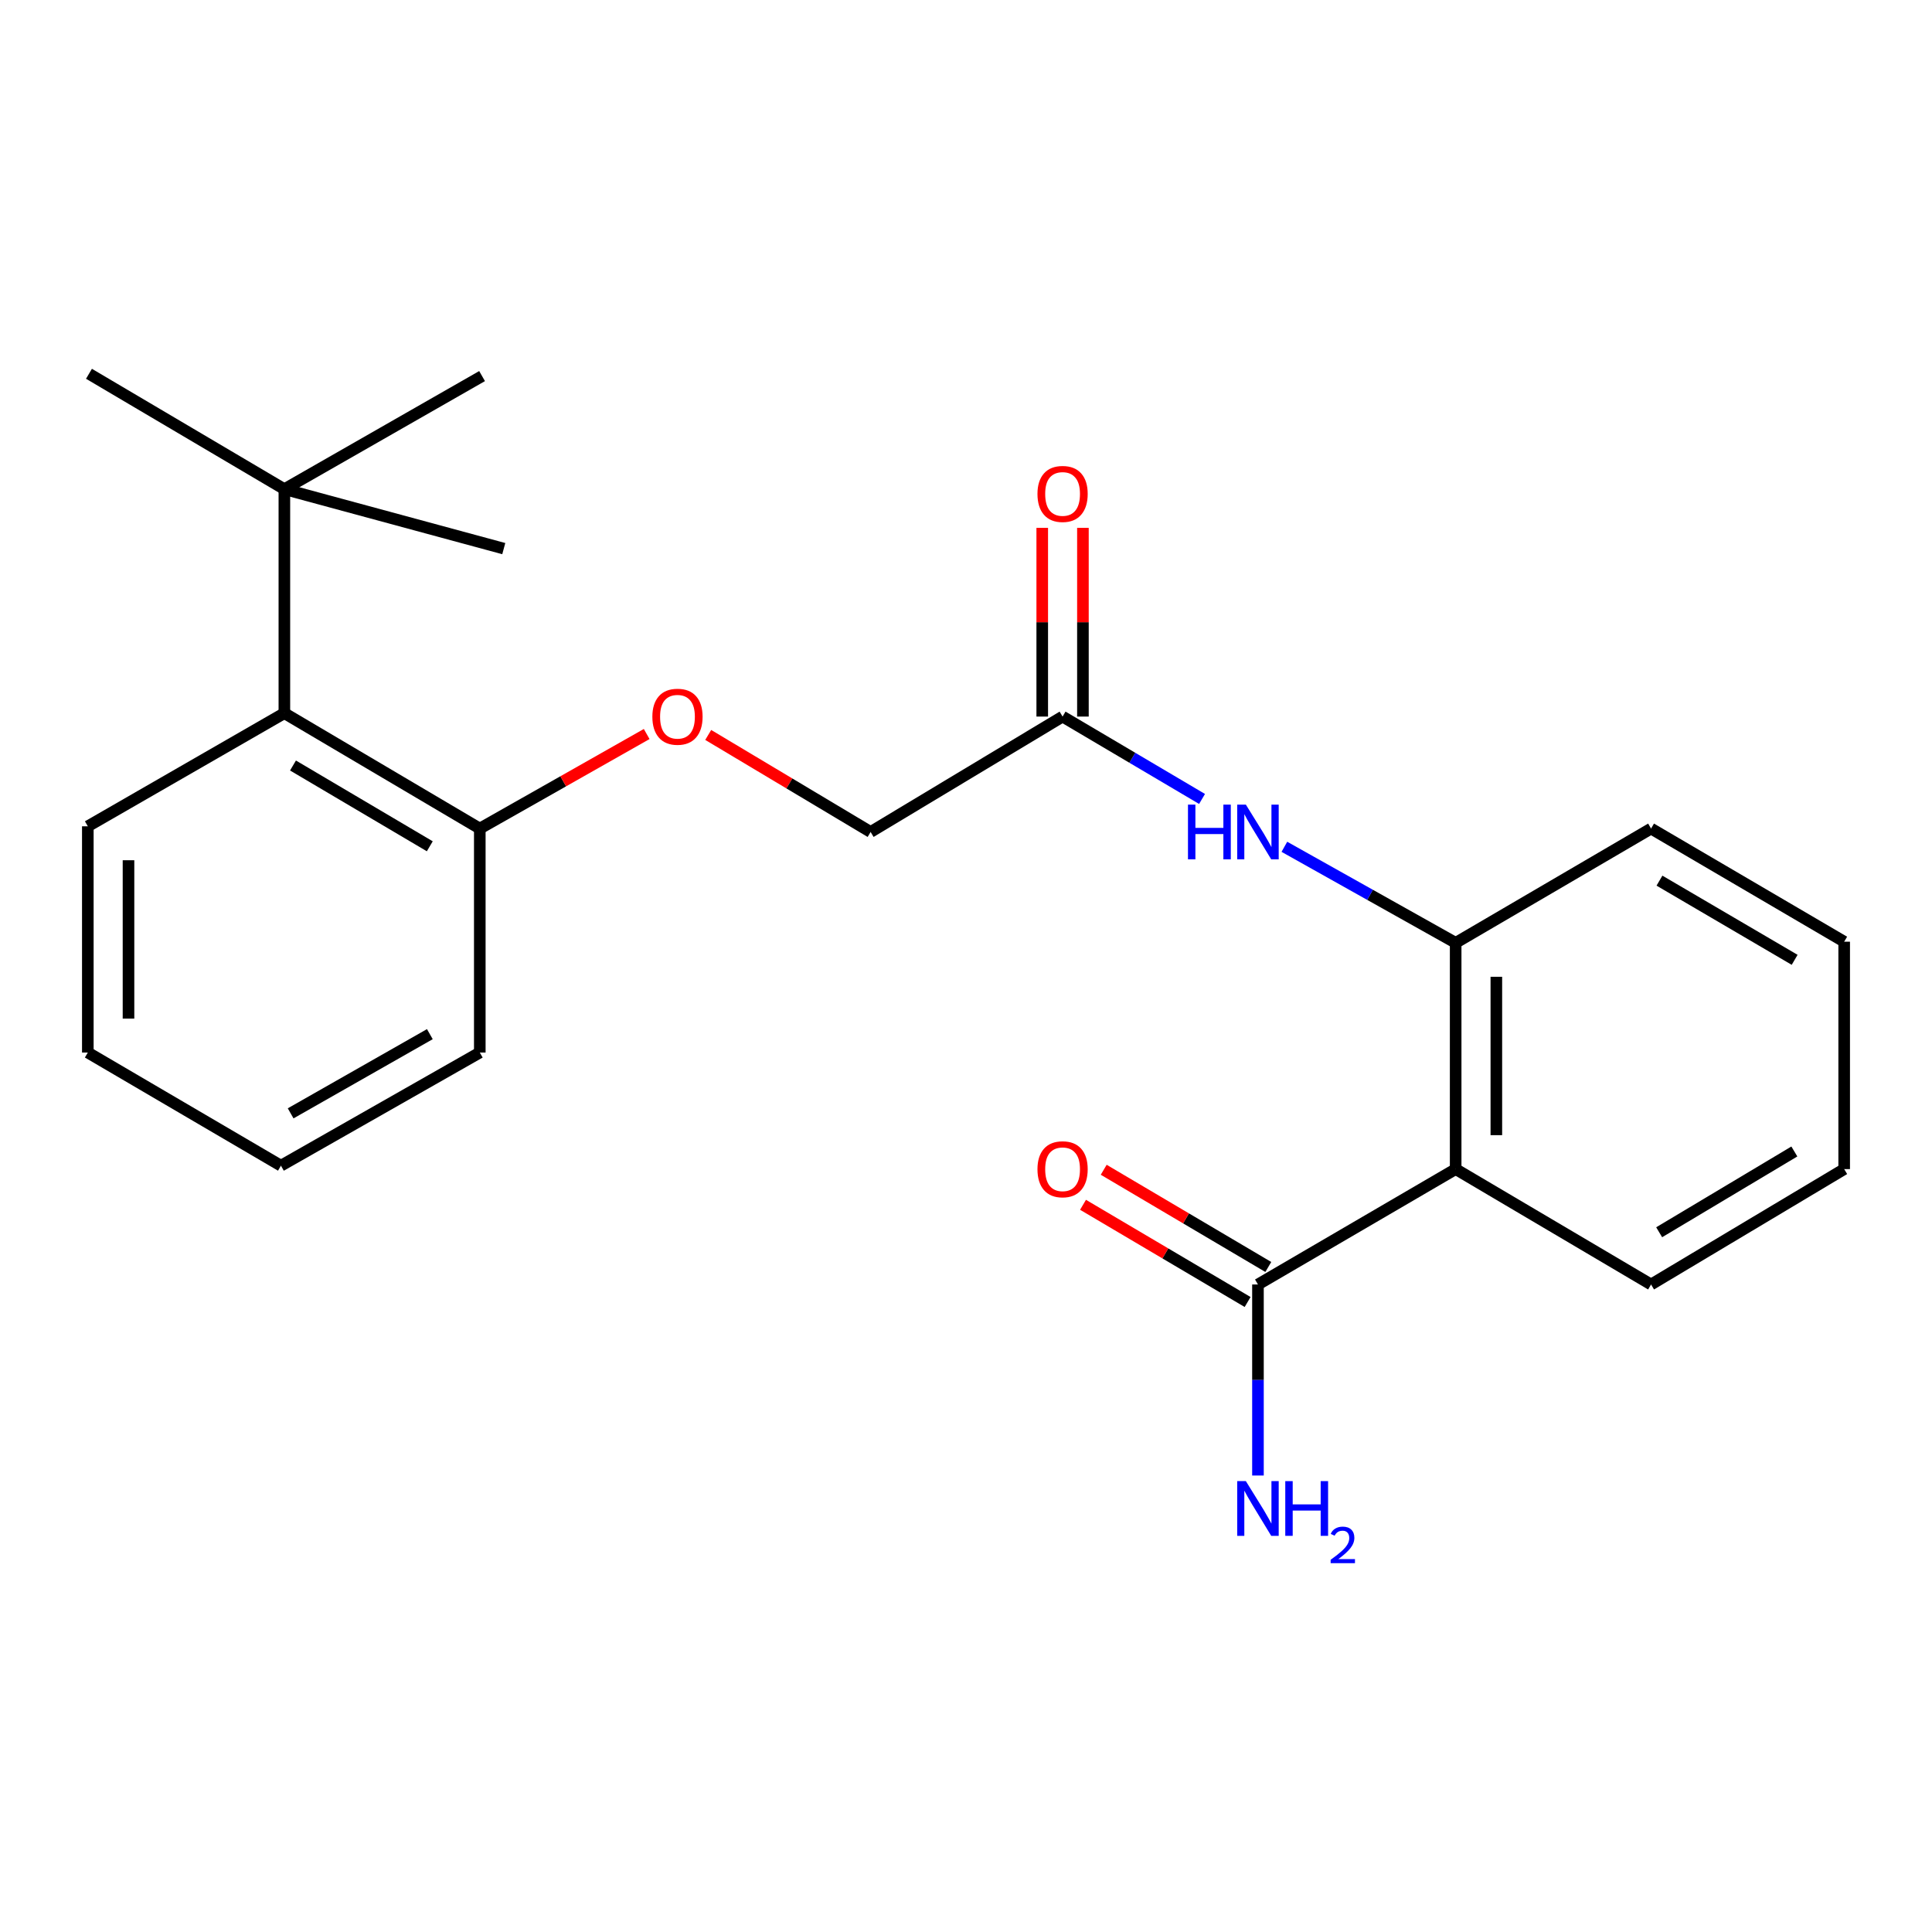 <?xml version='1.0' encoding='iso-8859-1'?>
<svg version='1.1' baseProfile='full'
              xmlns='http://www.w3.org/2000/svg'
                      xmlns:rdkit='http://www.rdkit.org/xml'
                      xmlns:xlink='http://www.w3.org/1999/xlink'
                  xml:space='preserve'
width='1000px' height='1000px' viewBox='0 0 1000 1000'>
<!-- END OF HEADER -->
<rect style='opacity:1.0;fill:#FFFFFF;stroke:none' width='1000' height='1000' x='0' y='0'> </rect>
<path class='bond-0' d='M 753.449,605.124 L 753.449,488.016' style='fill:none;fill-rule:evenodd;stroke:#000000;stroke-width:6px;stroke-linecap:butt;stroke-linejoin:miter;stroke-opacity:1' />
<path class='bond-0' d='M 774.508,587.558 L 774.508,505.583' style='fill:none;fill-rule:evenodd;stroke:#000000;stroke-width:6px;stroke-linecap:butt;stroke-linejoin:miter;stroke-opacity:1' />
<path class='bond-1' d='M 753.449,605.124 L 651.117,664.848' style='fill:none;fill-rule:evenodd;stroke:#000000;stroke-width:6px;stroke-linecap:butt;stroke-linejoin:miter;stroke-opacity:1' />
<path class='bond-12' d='M 753.449,605.124 L 854.588,664.848' style='fill:none;fill-rule:evenodd;stroke:#000000;stroke-width:6px;stroke-linecap:butt;stroke-linejoin:miter;stroke-opacity:1' />
<path class='bond-2' d='M 753.449,488.016 L 709.12,463.158' style='fill:none;fill-rule:evenodd;stroke:#000000;stroke-width:6px;stroke-linecap:butt;stroke-linejoin:miter;stroke-opacity:1' />
<path class='bond-2' d='M 709.12,463.158 L 664.79,438.3' style='fill:none;fill-rule:evenodd;stroke:#0000FF;stroke-width:6px;stroke-linecap:butt;stroke-linejoin:miter;stroke-opacity:1' />
<path class='bond-13' d='M 753.449,488.016 L 854.588,428.866' style='fill:none;fill-rule:evenodd;stroke:#000000;stroke-width:6px;stroke-linecap:butt;stroke-linejoin:miter;stroke-opacity:1' />
<path class='bond-8' d='M 656.472,655.782 L 613.876,630.626' style='fill:none;fill-rule:evenodd;stroke:#000000;stroke-width:6px;stroke-linecap:butt;stroke-linejoin:miter;stroke-opacity:1' />
<path class='bond-8' d='M 613.876,630.626 L 571.281,605.47' style='fill:none;fill-rule:evenodd;stroke:#FF0000;stroke-width:6px;stroke-linecap:butt;stroke-linejoin:miter;stroke-opacity:1' />
<path class='bond-8' d='M 645.763,673.915 L 603.168,648.758' style='fill:none;fill-rule:evenodd;stroke:#000000;stroke-width:6px;stroke-linecap:butt;stroke-linejoin:miter;stroke-opacity:1' />
<path class='bond-8' d='M 603.168,648.758 L 560.572,623.602' style='fill:none;fill-rule:evenodd;stroke:#FF0000;stroke-width:6px;stroke-linecap:butt;stroke-linejoin:miter;stroke-opacity:1' />
<path class='bond-10' d='M 651.117,664.848 L 651.117,714.288' style='fill:none;fill-rule:evenodd;stroke:#000000;stroke-width:6px;stroke-linecap:butt;stroke-linejoin:miter;stroke-opacity:1' />
<path class='bond-10' d='M 651.117,714.288 L 651.117,763.728' style='fill:none;fill-rule:evenodd;stroke:#0000FF;stroke-width:6px;stroke-linecap:butt;stroke-linejoin:miter;stroke-opacity:1' />
<path class='bond-3' d='M 622.175,413.536 L 586.083,392.216' style='fill:none;fill-rule:evenodd;stroke:#0000FF;stroke-width:6px;stroke-linecap:butt;stroke-linejoin:miter;stroke-opacity:1' />
<path class='bond-3' d='M 586.083,392.216 L 549.99,370.897' style='fill:none;fill-rule:evenodd;stroke:#000000;stroke-width:6px;stroke-linecap:butt;stroke-linejoin:miter;stroke-opacity:1' />
<path class='bond-9' d='M 560.519,370.897 L 560.519,322.059' style='fill:none;fill-rule:evenodd;stroke:#000000;stroke-width:6px;stroke-linecap:butt;stroke-linejoin:miter;stroke-opacity:1' />
<path class='bond-9' d='M 560.519,322.059 L 560.519,273.221' style='fill:none;fill-rule:evenodd;stroke:#FF0000;stroke-width:6px;stroke-linecap:butt;stroke-linejoin:miter;stroke-opacity:1' />
<path class='bond-9' d='M 539.461,370.897 L 539.461,322.059' style='fill:none;fill-rule:evenodd;stroke:#000000;stroke-width:6px;stroke-linecap:butt;stroke-linejoin:miter;stroke-opacity:1' />
<path class='bond-9' d='M 539.461,322.059 L 539.461,273.221' style='fill:none;fill-rule:evenodd;stroke:#FF0000;stroke-width:6px;stroke-linecap:butt;stroke-linejoin:miter;stroke-opacity:1' />
<path class='bond-11' d='M 549.99,370.897 L 450.63,430.632' style='fill:none;fill-rule:evenodd;stroke:#000000;stroke-width:6px;stroke-linecap:butt;stroke-linejoin:miter;stroke-opacity:1' />
<path class='bond-4' d='M 147.19,369.13 L 248.34,428.866' style='fill:none;fill-rule:evenodd;stroke:#000000;stroke-width:6px;stroke-linecap:butt;stroke-linejoin:miter;stroke-opacity:1' />
<path class='bond-4' d='M 151.654,396.223 L 222.46,438.038' style='fill:none;fill-rule:evenodd;stroke:#000000;stroke-width:6px;stroke-linecap:butt;stroke-linejoin:miter;stroke-opacity:1' />
<path class='bond-5' d='M 147.19,369.13 L 147.19,253.192' style='fill:none;fill-rule:evenodd;stroke:#000000;stroke-width:6px;stroke-linecap:butt;stroke-linejoin:miter;stroke-opacity:1' />
<path class='bond-14' d='M 147.19,369.13 L 45.455,427.696' style='fill:none;fill-rule:evenodd;stroke:#000000;stroke-width:6px;stroke-linecap:butt;stroke-linejoin:miter;stroke-opacity:1' />
<path class='bond-15' d='M 147.19,253.192 L 249.522,194.661' style='fill:none;fill-rule:evenodd;stroke:#000000;stroke-width:6px;stroke-linecap:butt;stroke-linejoin:miter;stroke-opacity:1' />
<path class='bond-16' d='M 147.19,253.192 L 46.051,193.468' style='fill:none;fill-rule:evenodd;stroke:#000000;stroke-width:6px;stroke-linecap:butt;stroke-linejoin:miter;stroke-opacity:1' />
<path class='bond-17' d='M 147.19,253.192 L 260.753,283.961' style='fill:none;fill-rule:evenodd;stroke:#000000;stroke-width:6px;stroke-linecap:butt;stroke-linejoin:miter;stroke-opacity:1' />
<path class='bond-6' d='M 248.34,428.866 L 291.531,404.397' style='fill:none;fill-rule:evenodd;stroke:#000000;stroke-width:6px;stroke-linecap:butt;stroke-linejoin:miter;stroke-opacity:1' />
<path class='bond-6' d='M 291.531,404.397 L 334.721,379.927' style='fill:none;fill-rule:evenodd;stroke:#FF0000;stroke-width:6px;stroke-linecap:butt;stroke-linejoin:miter;stroke-opacity:1' />
<path class='bond-18' d='M 248.34,428.866 L 248.34,544.792' style='fill:none;fill-rule:evenodd;stroke:#000000;stroke-width:6px;stroke-linecap:butt;stroke-linejoin:miter;stroke-opacity:1' />
<path class='bond-7' d='M 366.572,380.404 L 408.601,405.518' style='fill:none;fill-rule:evenodd;stroke:#FF0000;stroke-width:6px;stroke-linecap:butt;stroke-linejoin:miter;stroke-opacity:1' />
<path class='bond-7' d='M 408.601,405.518 L 450.63,430.632' style='fill:none;fill-rule:evenodd;stroke:#000000;stroke-width:6px;stroke-linecap:butt;stroke-linejoin:miter;stroke-opacity:1' />
<path class='bond-19' d='M 854.588,664.848 L 954.545,605.124' style='fill:none;fill-rule:evenodd;stroke:#000000;stroke-width:6px;stroke-linecap:butt;stroke-linejoin:miter;stroke-opacity:1' />
<path class='bond-19' d='M 858.781,637.812 L 928.751,596.006' style='fill:none;fill-rule:evenodd;stroke:#000000;stroke-width:6px;stroke-linecap:butt;stroke-linejoin:miter;stroke-opacity:1' />
<path class='bond-23' d='M 854.588,428.866 L 954.545,487.42' style='fill:none;fill-rule:evenodd;stroke:#000000;stroke-width:6px;stroke-linecap:butt;stroke-linejoin:miter;stroke-opacity:1' />
<path class='bond-23' d='M 858.938,455.819 L 928.908,496.807' style='fill:none;fill-rule:evenodd;stroke:#000000;stroke-width:6px;stroke-linecap:butt;stroke-linejoin:miter;stroke-opacity:1' />
<path class='bond-24' d='M 45.455,427.696 L 45.455,544.792' style='fill:none;fill-rule:evenodd;stroke:#000000;stroke-width:6px;stroke-linecap:butt;stroke-linejoin:miter;stroke-opacity:1' />
<path class='bond-24' d='M 66.513,445.26 L 66.513,527.228' style='fill:none;fill-rule:evenodd;stroke:#000000;stroke-width:6px;stroke-linecap:butt;stroke-linejoin:miter;stroke-opacity:1' />
<path class='bond-22' d='M 248.34,544.792 L 145.412,603.358' style='fill:none;fill-rule:evenodd;stroke:#000000;stroke-width:6px;stroke-linecap:butt;stroke-linejoin:miter;stroke-opacity:1' />
<path class='bond-22' d='M 222.487,535.274 L 150.437,576.27' style='fill:none;fill-rule:evenodd;stroke:#000000;stroke-width:6px;stroke-linecap:butt;stroke-linejoin:miter;stroke-opacity:1' />
<path class='bond-20' d='M 954.545,605.124 L 954.545,487.42' style='fill:none;fill-rule:evenodd;stroke:#000000;stroke-width:6px;stroke-linecap:butt;stroke-linejoin:miter;stroke-opacity:1' />
<path class='bond-21' d='M 45.455,544.792 L 145.412,603.358' style='fill:none;fill-rule:evenodd;stroke:#000000;stroke-width:6px;stroke-linecap:butt;stroke-linejoin:miter;stroke-opacity:1' />
<path  class='atom-3' d='M 614.897 416.472
L 618.737 416.472
L 618.737 428.512
L 633.217 428.512
L 633.217 416.472
L 637.057 416.472
L 637.057 444.792
L 633.217 444.792
L 633.217 431.712
L 618.737 431.712
L 618.737 444.792
L 614.897 444.792
L 614.897 416.472
' fill='#0000FF'/>
<path  class='atom-3' d='M 644.857 416.472
L 654.137 431.472
Q 655.057 432.952, 656.537 435.632
Q 658.017 438.312, 658.097 438.472
L 658.097 416.472
L 661.857 416.472
L 661.857 444.792
L 657.977 444.792
L 648.017 428.392
Q 646.857 426.472, 645.617 424.272
Q 644.417 422.072, 644.057 421.392
L 644.057 444.792
L 640.377 444.792
L 640.377 416.472
L 644.857 416.472
' fill='#0000FF'/>
<path  class='atom-8' d='M 337.661 370.977
Q 337.661 364.177, 341.021 360.377
Q 344.381 356.577, 350.661 356.577
Q 356.941 356.577, 360.301 360.377
Q 363.661 364.177, 363.661 370.977
Q 363.661 377.857, 360.261 381.777
Q 356.861 385.657, 350.661 385.657
Q 344.421 385.657, 341.021 381.777
Q 337.661 377.897, 337.661 370.977
M 350.661 382.457
Q 354.981 382.457, 357.301 379.577
Q 359.661 376.657, 359.661 370.977
Q 359.661 365.417, 357.301 362.617
Q 354.981 359.777, 350.661 359.777
Q 346.341 359.777, 343.981 362.577
Q 341.661 365.377, 341.661 370.977
Q 341.661 376.697, 343.981 379.577
Q 346.341 382.457, 350.661 382.457
' fill='#FF0000'/>
<path  class='atom-9' d='M 536.99 605.204
Q 536.99 598.404, 540.35 594.604
Q 543.71 590.804, 549.99 590.804
Q 556.27 590.804, 559.63 594.604
Q 562.99 598.404, 562.99 605.204
Q 562.99 612.084, 559.59 616.004
Q 556.19 619.884, 549.99 619.884
Q 543.75 619.884, 540.35 616.004
Q 536.99 612.124, 536.99 605.204
M 549.99 616.684
Q 554.31 616.684, 556.63 613.804
Q 558.99 610.884, 558.99 605.204
Q 558.99 599.644, 556.63 596.844
Q 554.31 594.004, 549.99 594.004
Q 545.67 594.004, 543.31 596.804
Q 540.99 599.604, 540.99 605.204
Q 540.99 610.924, 543.31 613.804
Q 545.67 616.684, 549.99 616.684
' fill='#FF0000'/>
<path  class='atom-10' d='M 536.99 255.659
Q 536.99 248.859, 540.35 245.059
Q 543.71 241.259, 549.99 241.259
Q 556.27 241.259, 559.63 245.059
Q 562.99 248.859, 562.99 255.659
Q 562.99 262.539, 559.59 266.459
Q 556.19 270.339, 549.99 270.339
Q 543.75 270.339, 540.35 266.459
Q 536.99 262.579, 536.99 255.659
M 549.99 267.139
Q 554.31 267.139, 556.63 264.259
Q 558.99 261.339, 558.99 255.659
Q 558.99 250.099, 556.63 247.299
Q 554.31 244.459, 549.99 244.459
Q 545.67 244.459, 543.31 247.259
Q 540.99 250.059, 540.99 255.659
Q 540.99 261.379, 543.31 264.259
Q 545.67 267.139, 549.99 267.139
' fill='#FF0000'/>
<path  class='atom-11' d='M 644.857 766.627
L 654.137 781.627
Q 655.057 783.107, 656.537 785.787
Q 658.017 788.467, 658.097 788.627
L 658.097 766.627
L 661.857 766.627
L 661.857 794.947
L 657.977 794.947
L 648.017 778.547
Q 646.857 776.627, 645.617 774.427
Q 644.417 772.227, 644.057 771.547
L 644.057 794.947
L 640.377 794.947
L 640.377 766.627
L 644.857 766.627
' fill='#0000FF'/>
<path  class='atom-11' d='M 665.257 766.627
L 669.097 766.627
L 669.097 778.667
L 683.577 778.667
L 683.577 766.627
L 687.417 766.627
L 687.417 794.947
L 683.577 794.947
L 683.577 781.867
L 669.097 781.867
L 669.097 794.947
L 665.257 794.947
L 665.257 766.627
' fill='#0000FF'/>
<path  class='atom-11' d='M 688.79 793.953
Q 689.477 792.184, 691.113 791.207
Q 692.75 790.204, 695.021 790.204
Q 697.845 790.204, 699.429 791.735
Q 701.013 793.267, 701.013 795.986
Q 701.013 798.758, 698.954 801.345
Q 696.921 803.932, 692.697 806.995
L 701.33 806.995
L 701.33 809.107
L 688.737 809.107
L 688.737 807.338
Q 692.222 804.856, 694.281 803.008
Q 696.367 801.16, 697.37 799.497
Q 698.373 797.834, 698.373 796.118
Q 698.373 794.323, 697.476 793.319
Q 696.578 792.316, 695.021 792.316
Q 693.516 792.316, 692.513 792.923
Q 691.509 793.531, 690.797 794.877
L 688.79 793.953
' fill='#0000FF'/>
</svg>

